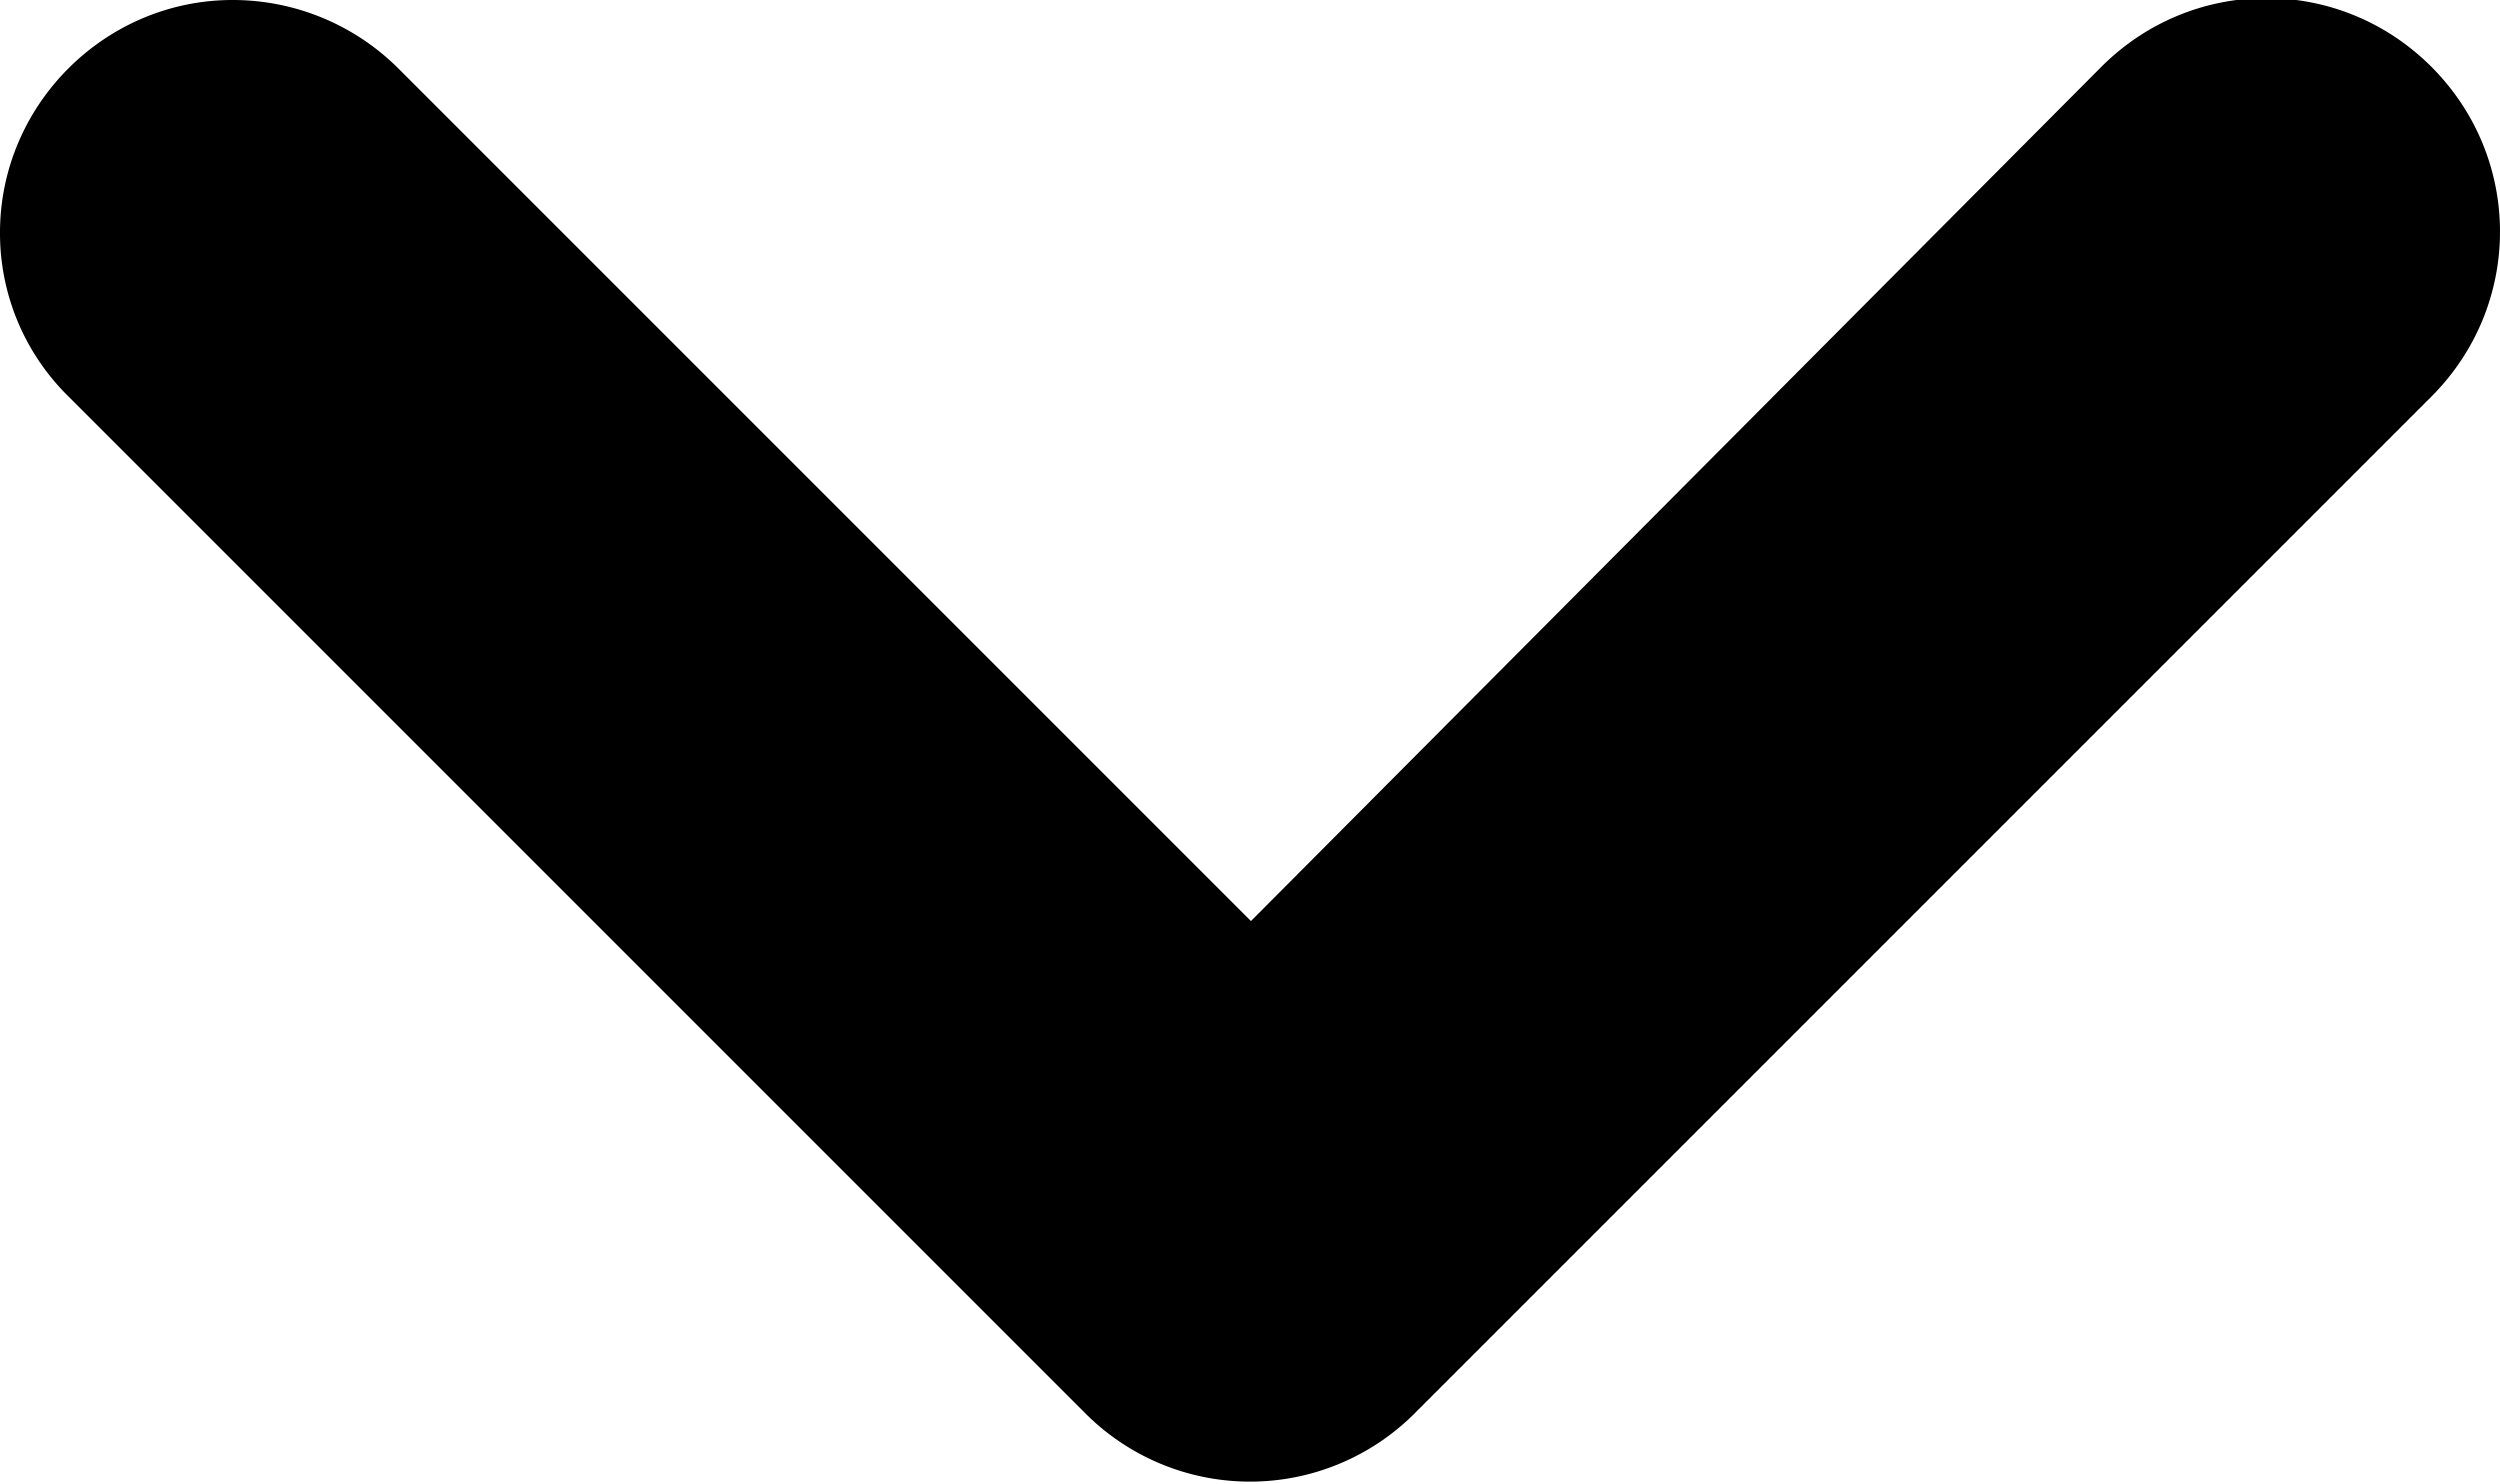 <svg viewBox="0 0 131.1 77.8" xmlns="http://www.w3.org/2000/svg"><path d="M12.2 0C5.5 0 0 5.5 0 12.2a12 12 0 003.6 8.6l53.3 53.3a12.2 12.2 0 0017.3 0l53.3-53.3c4.8-4.8 4.8-12.5 0-17.3s-12.5-4.8-17.3 0L65.6 48.3 20.9 3.6A12.3 12.3 0 0012.2 0z"/></svg>